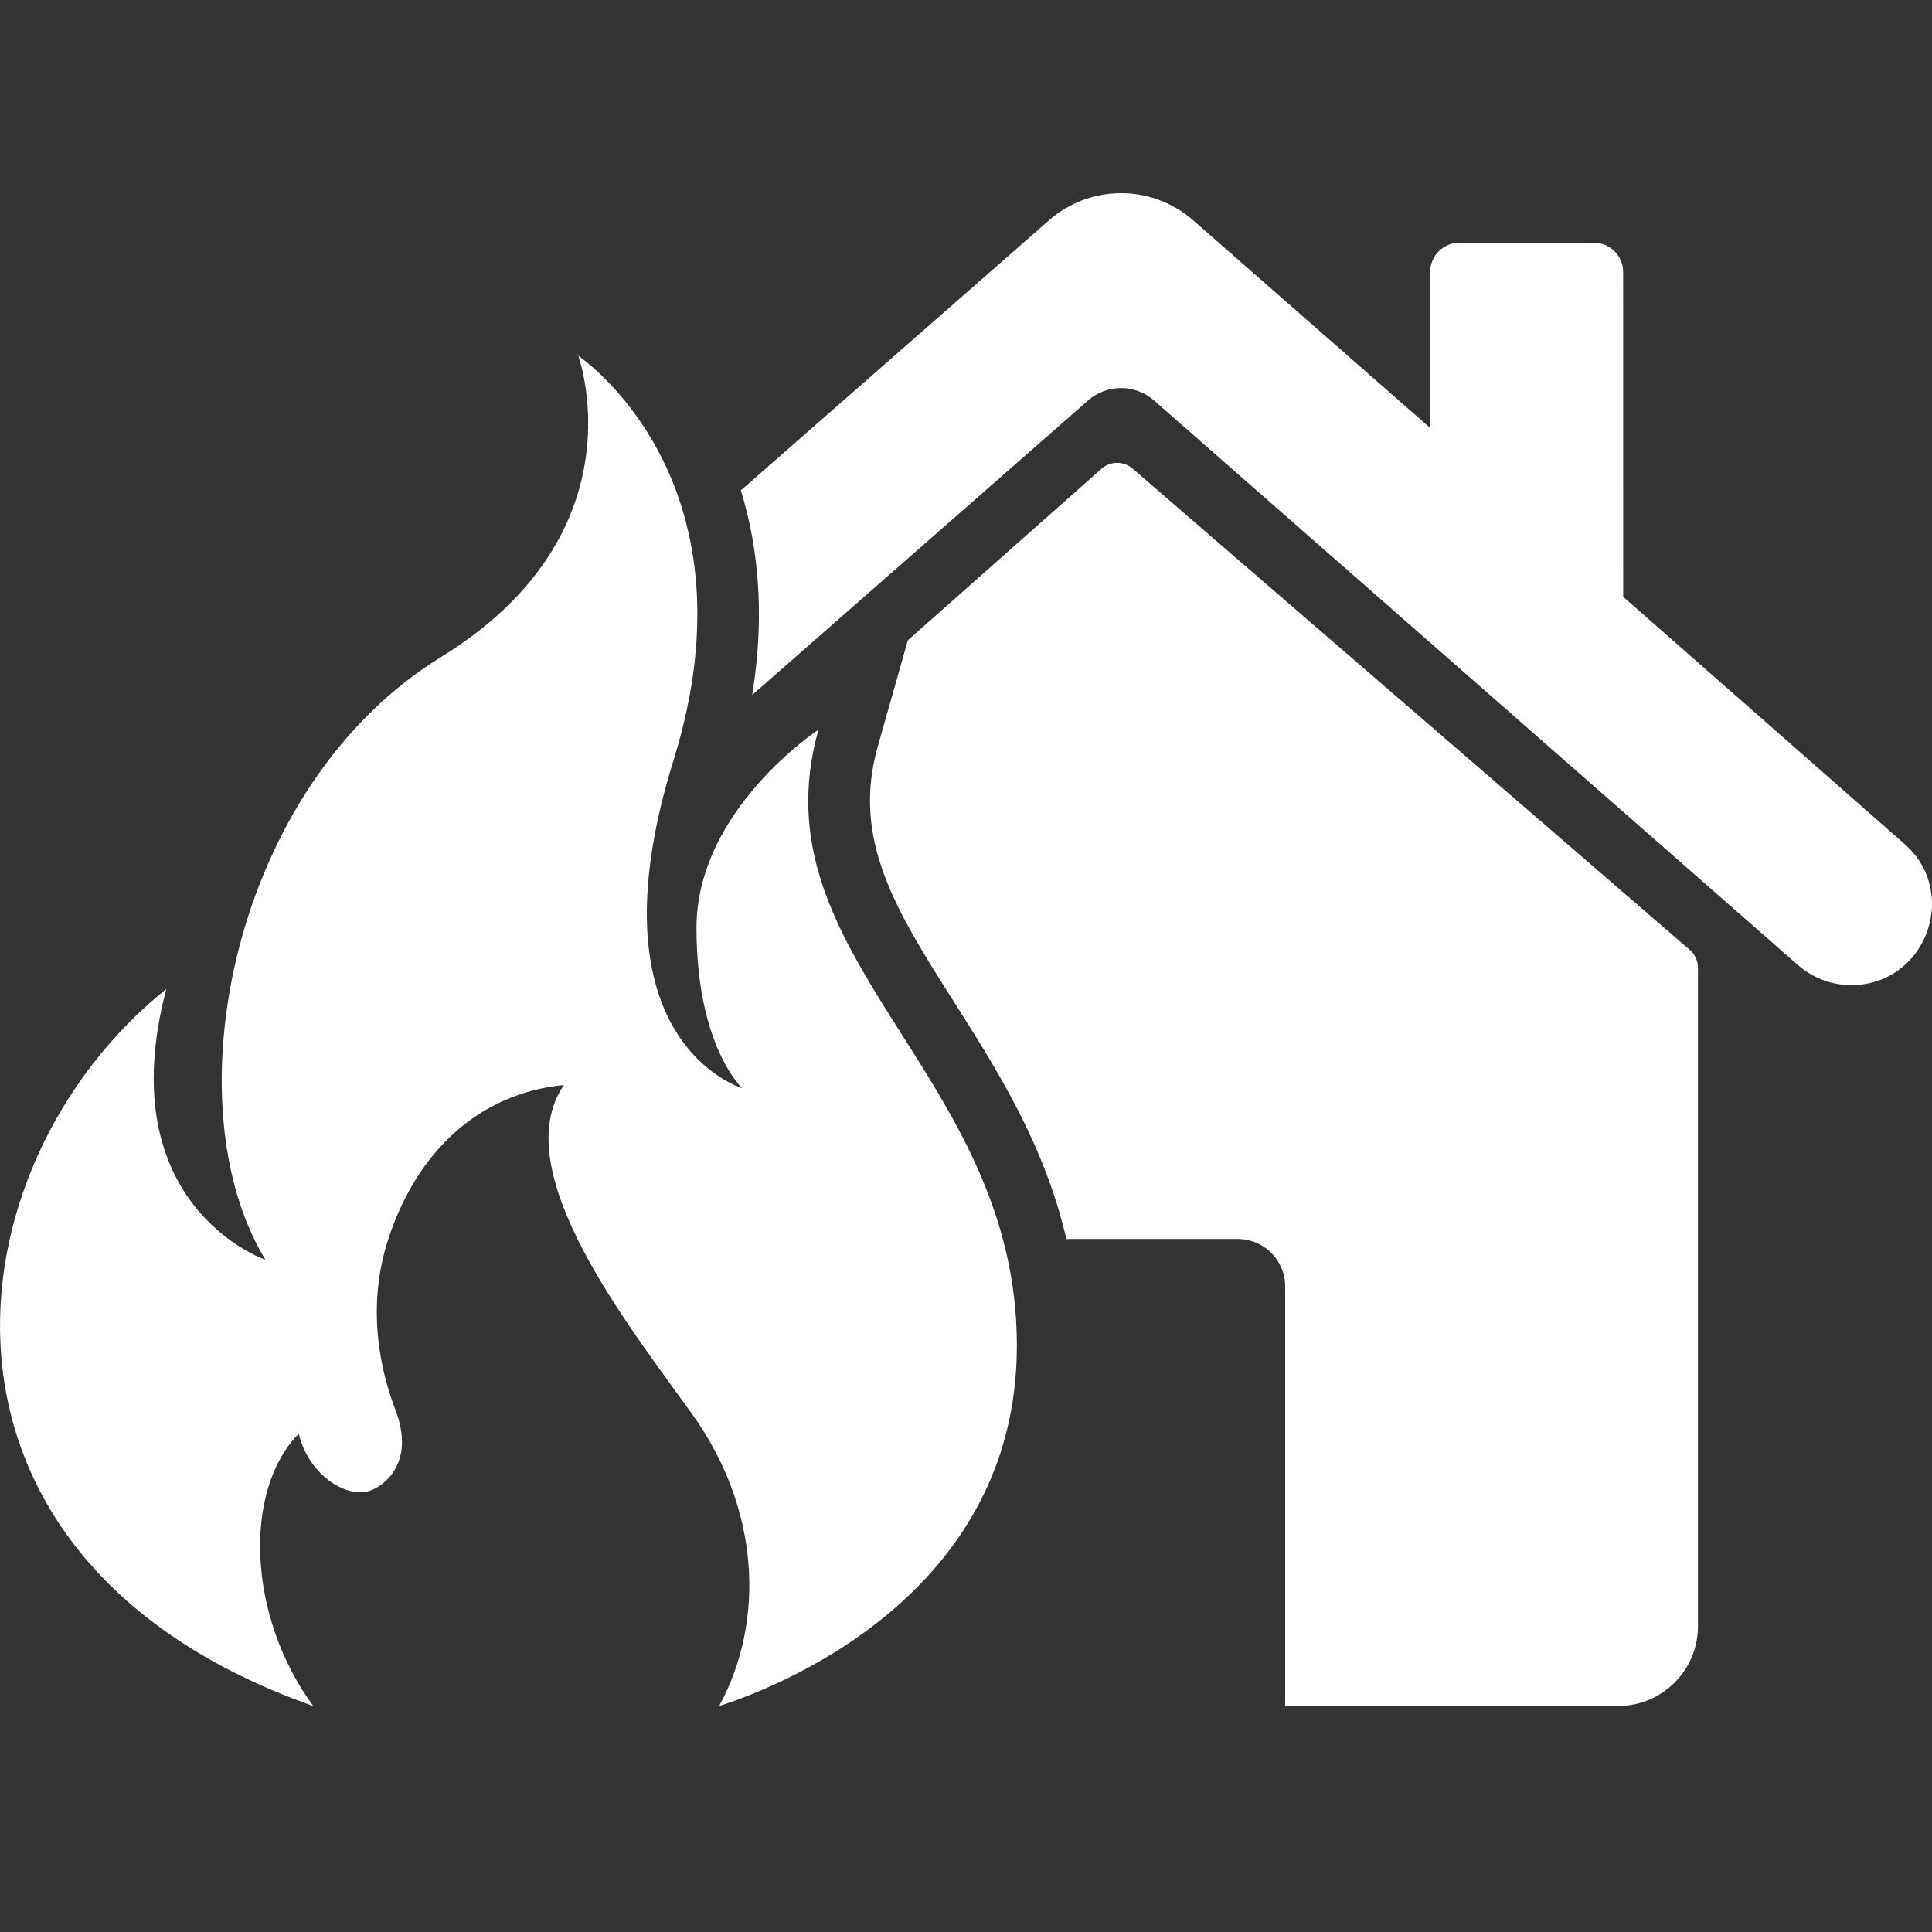 <svg width="30" height="30" viewBox="0 0 30 30" fill="none" xmlns="http://www.w3.org/2000/svg">
<rect x="0" y="0" width="30" height="30" fill="#333333" stroke="none"/>
<path d="M30 14.033C30 14.675 29.506 15.297 28.745 15.297C28.441 15.297 28.148 15.186 27.919 14.986L20.938 8.865L17.919 6.218C17.626 5.962 17.189 5.962 16.896 6.218L14.566 8.261L11.68 10.791C11.787 10.133 11.812 9.495 11.754 8.884C11.713 8.446 11.629 8.021 11.504 7.615L13.014 6.291L16.288 3.422C16.929 2.859 17.888 2.859 18.529 3.422L22.208 6.645V4.222C22.208 3.972 22.411 3.769 22.661 3.769H24.751C25.002 3.769 25.204 3.972 25.204 4.222L25.205 9.267L29.572 13.104C29.868 13.363 30 13.701 30 14.033Z" fill="white"/>
<path d="M26.366 15.028V25.25C26.366 25.936 25.811 26.491 25.125 26.491H19.956V19.974C19.956 19.568 19.626 19.239 19.22 19.239H16.558C16.221 17.775 15.482 16.611 14.81 15.552C13.921 14.149 13.218 13.042 13.63 11.591L14.097 9.942L17.103 7.28C17.242 7.156 17.453 7.156 17.592 7.281L26.244 14.754C26.322 14.823 26.366 14.923 26.366 15.028Z" fill="white"/>
<path d="M12.71 11.33C12.71 11.33 10.815 12.573 10.815 14.409C10.815 16.246 11.525 16.897 11.525 16.897C11.525 16.897 9.097 16.186 10.459 11.803C11.822 7.421 8.979 5.525 8.979 5.525C8.979 5.525 9.988 8.269 6.846 10.204C3.598 12.205 2.641 17.134 4.122 19.562C4.122 19.562 1.694 18.733 2.582 15.357C-0.842 18.105 -1.578 24.22 4.864 26.491C3.842 25.099 3.772 23.145 4.638 22.263C4.806 22.936 5.398 23.255 5.726 23.154C5.985 23.074 6.449 22.696 6.139 21.889C5.938 21.366 5.668 20.355 6.027 19.248C6.47 17.884 7.437 16.976 8.756 16.848C7.847 18.18 9.762 20.582 10.749 21.96C11.802 23.432 11.885 25.172 11.167 26.491C11.986 26.23 15.79 24.812 15.79 20.895C15.79 16.66 11.703 14.883 12.71 11.329L12.71 11.33Z" fill="white"/>
</svg>
